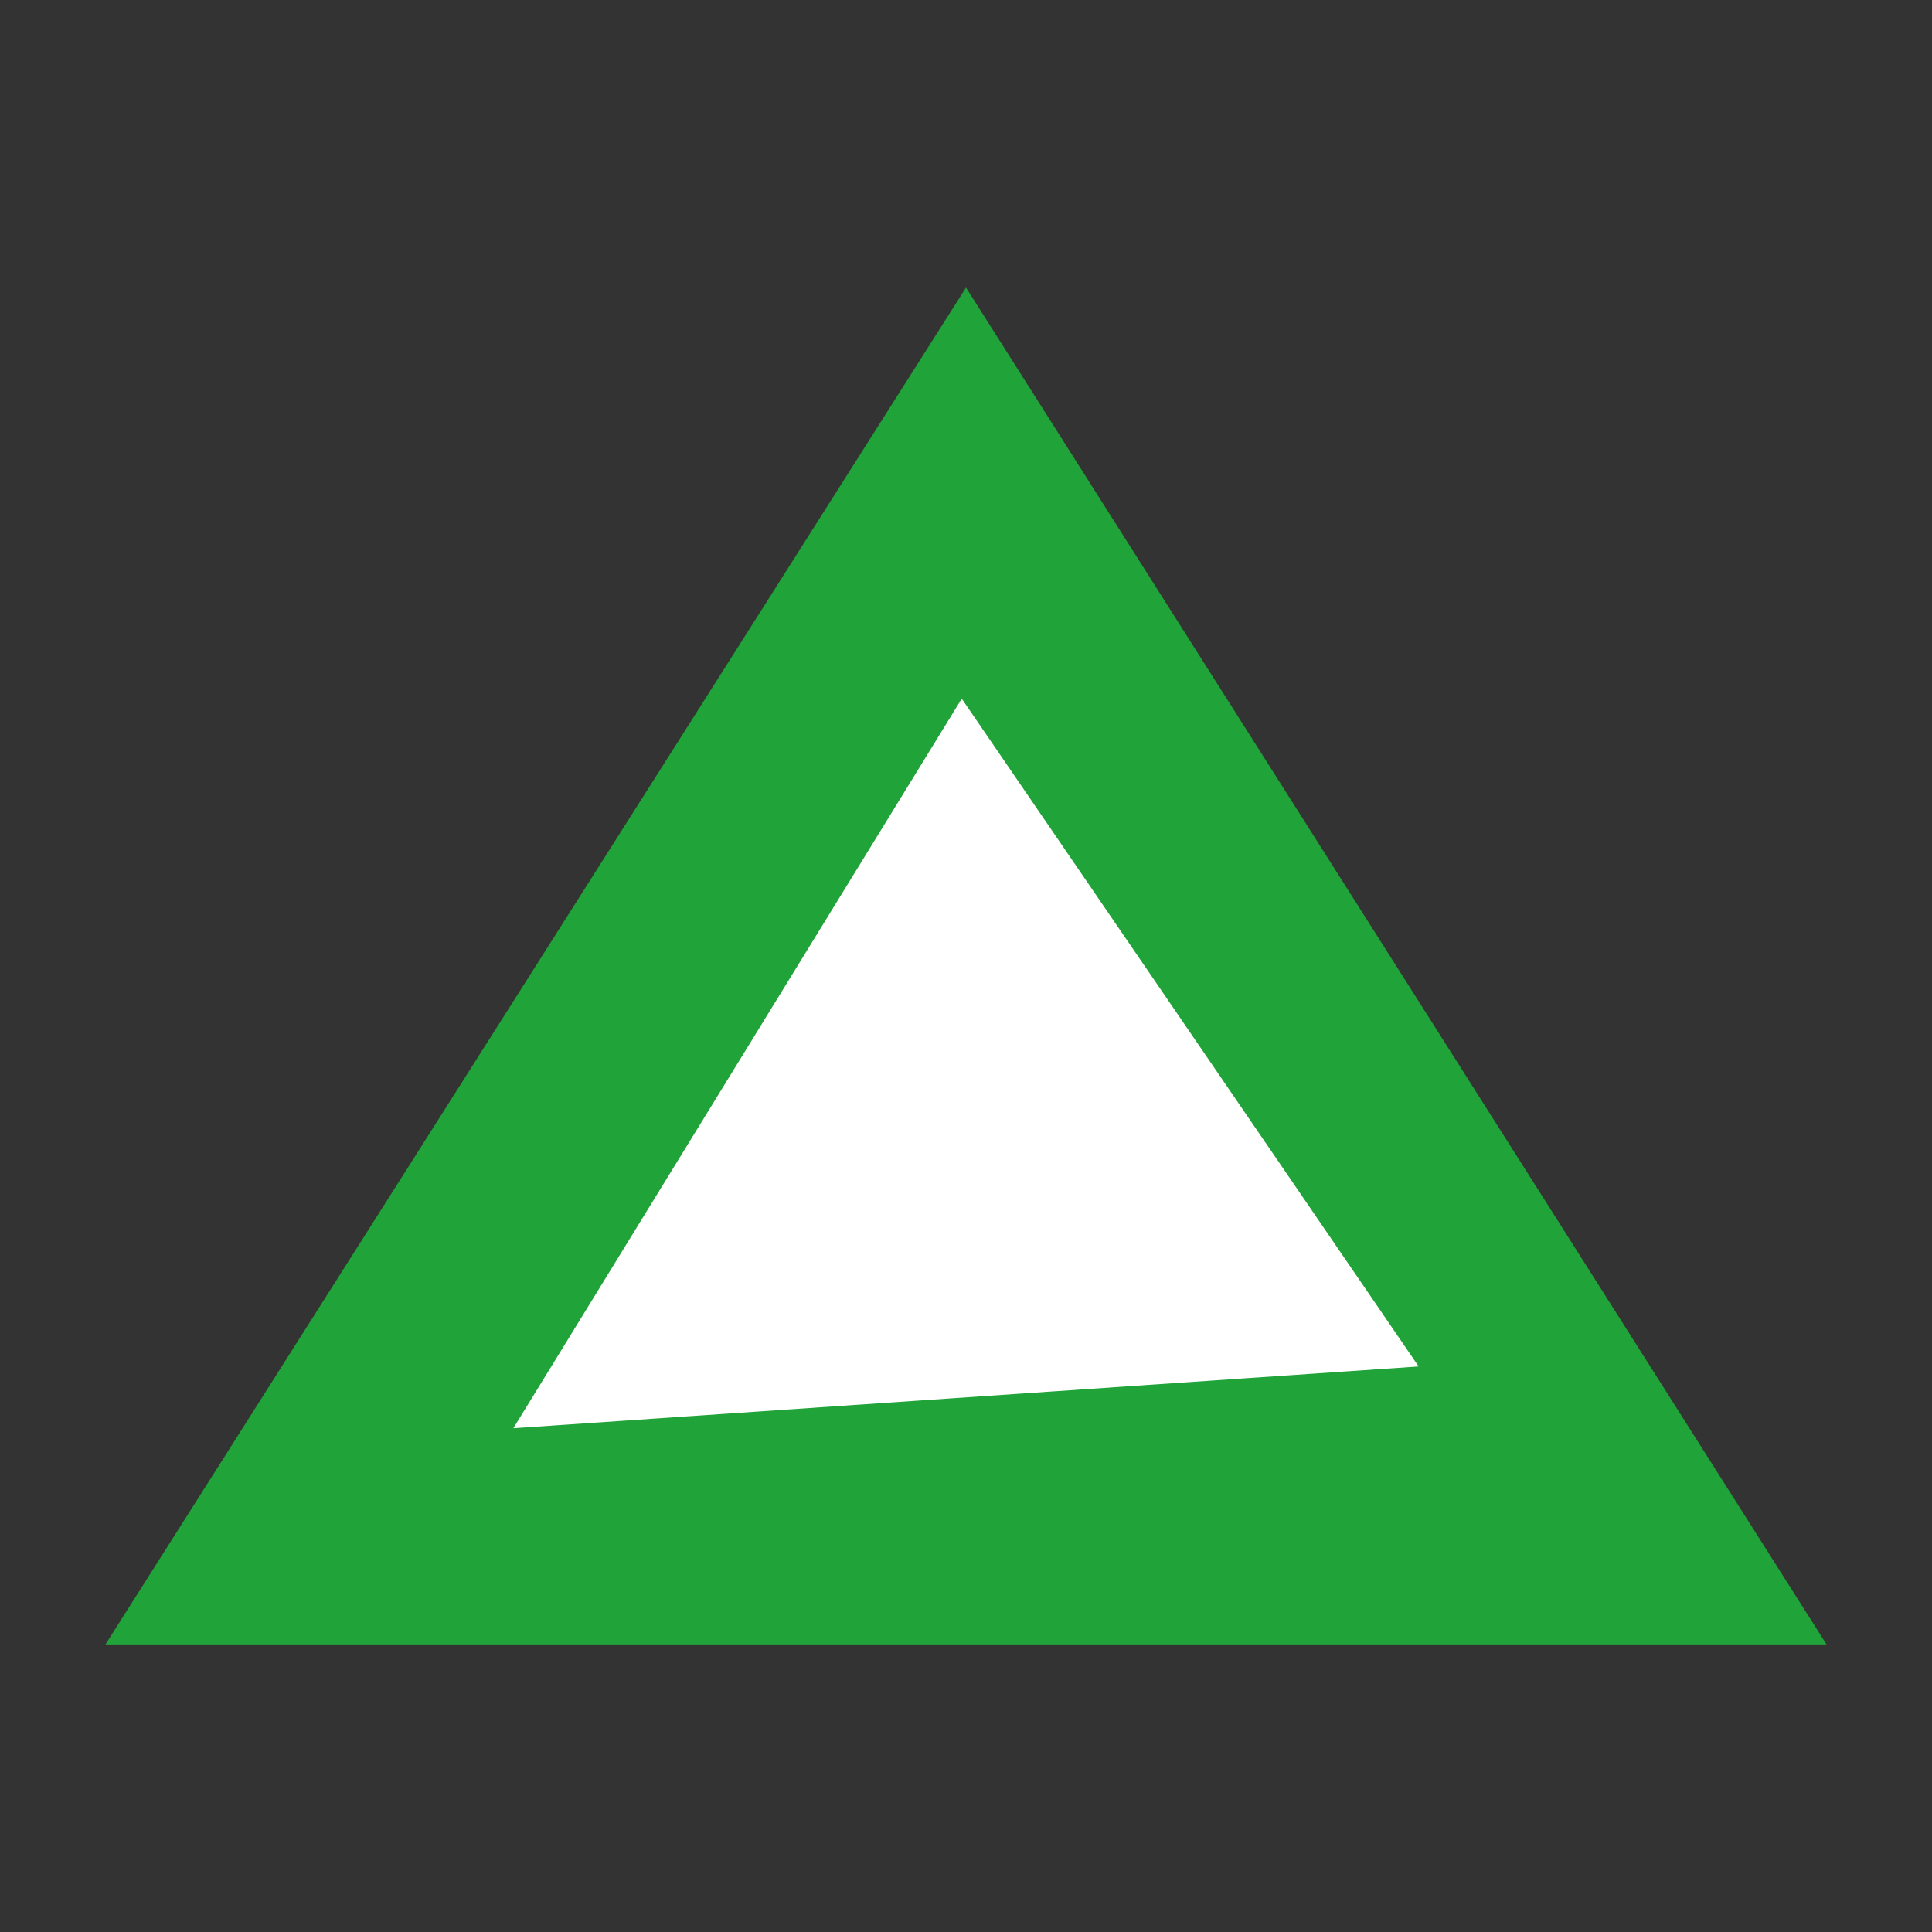 <svg xmlns="http://www.w3.org/2000/svg" xmlns:xlink="http://www.w3.org/1999/xlink" version="1.1" id="Lager_1" x="0px" y="0px" viewBox="0 0 181.4 181.4" style="enable-background:new 0 0 181.4 181.4;" xml:space="preserve"><rect x="0" y="0" width="181.4" height="181.4" fill="#333333" stroke="none"/> <style type="text/css"> .st0{fill:#20A338;} .st1{fill:#FFFFFF;} </style> <g> <g> <polygon class="st0" points="9.9,154.4 90.7,27 171.5,154.4 "></polygon> <polygon class="st1" points="133.2,128.3 48.2,134.1 90.3,65.6 "></polygon> </g> </g> </svg>